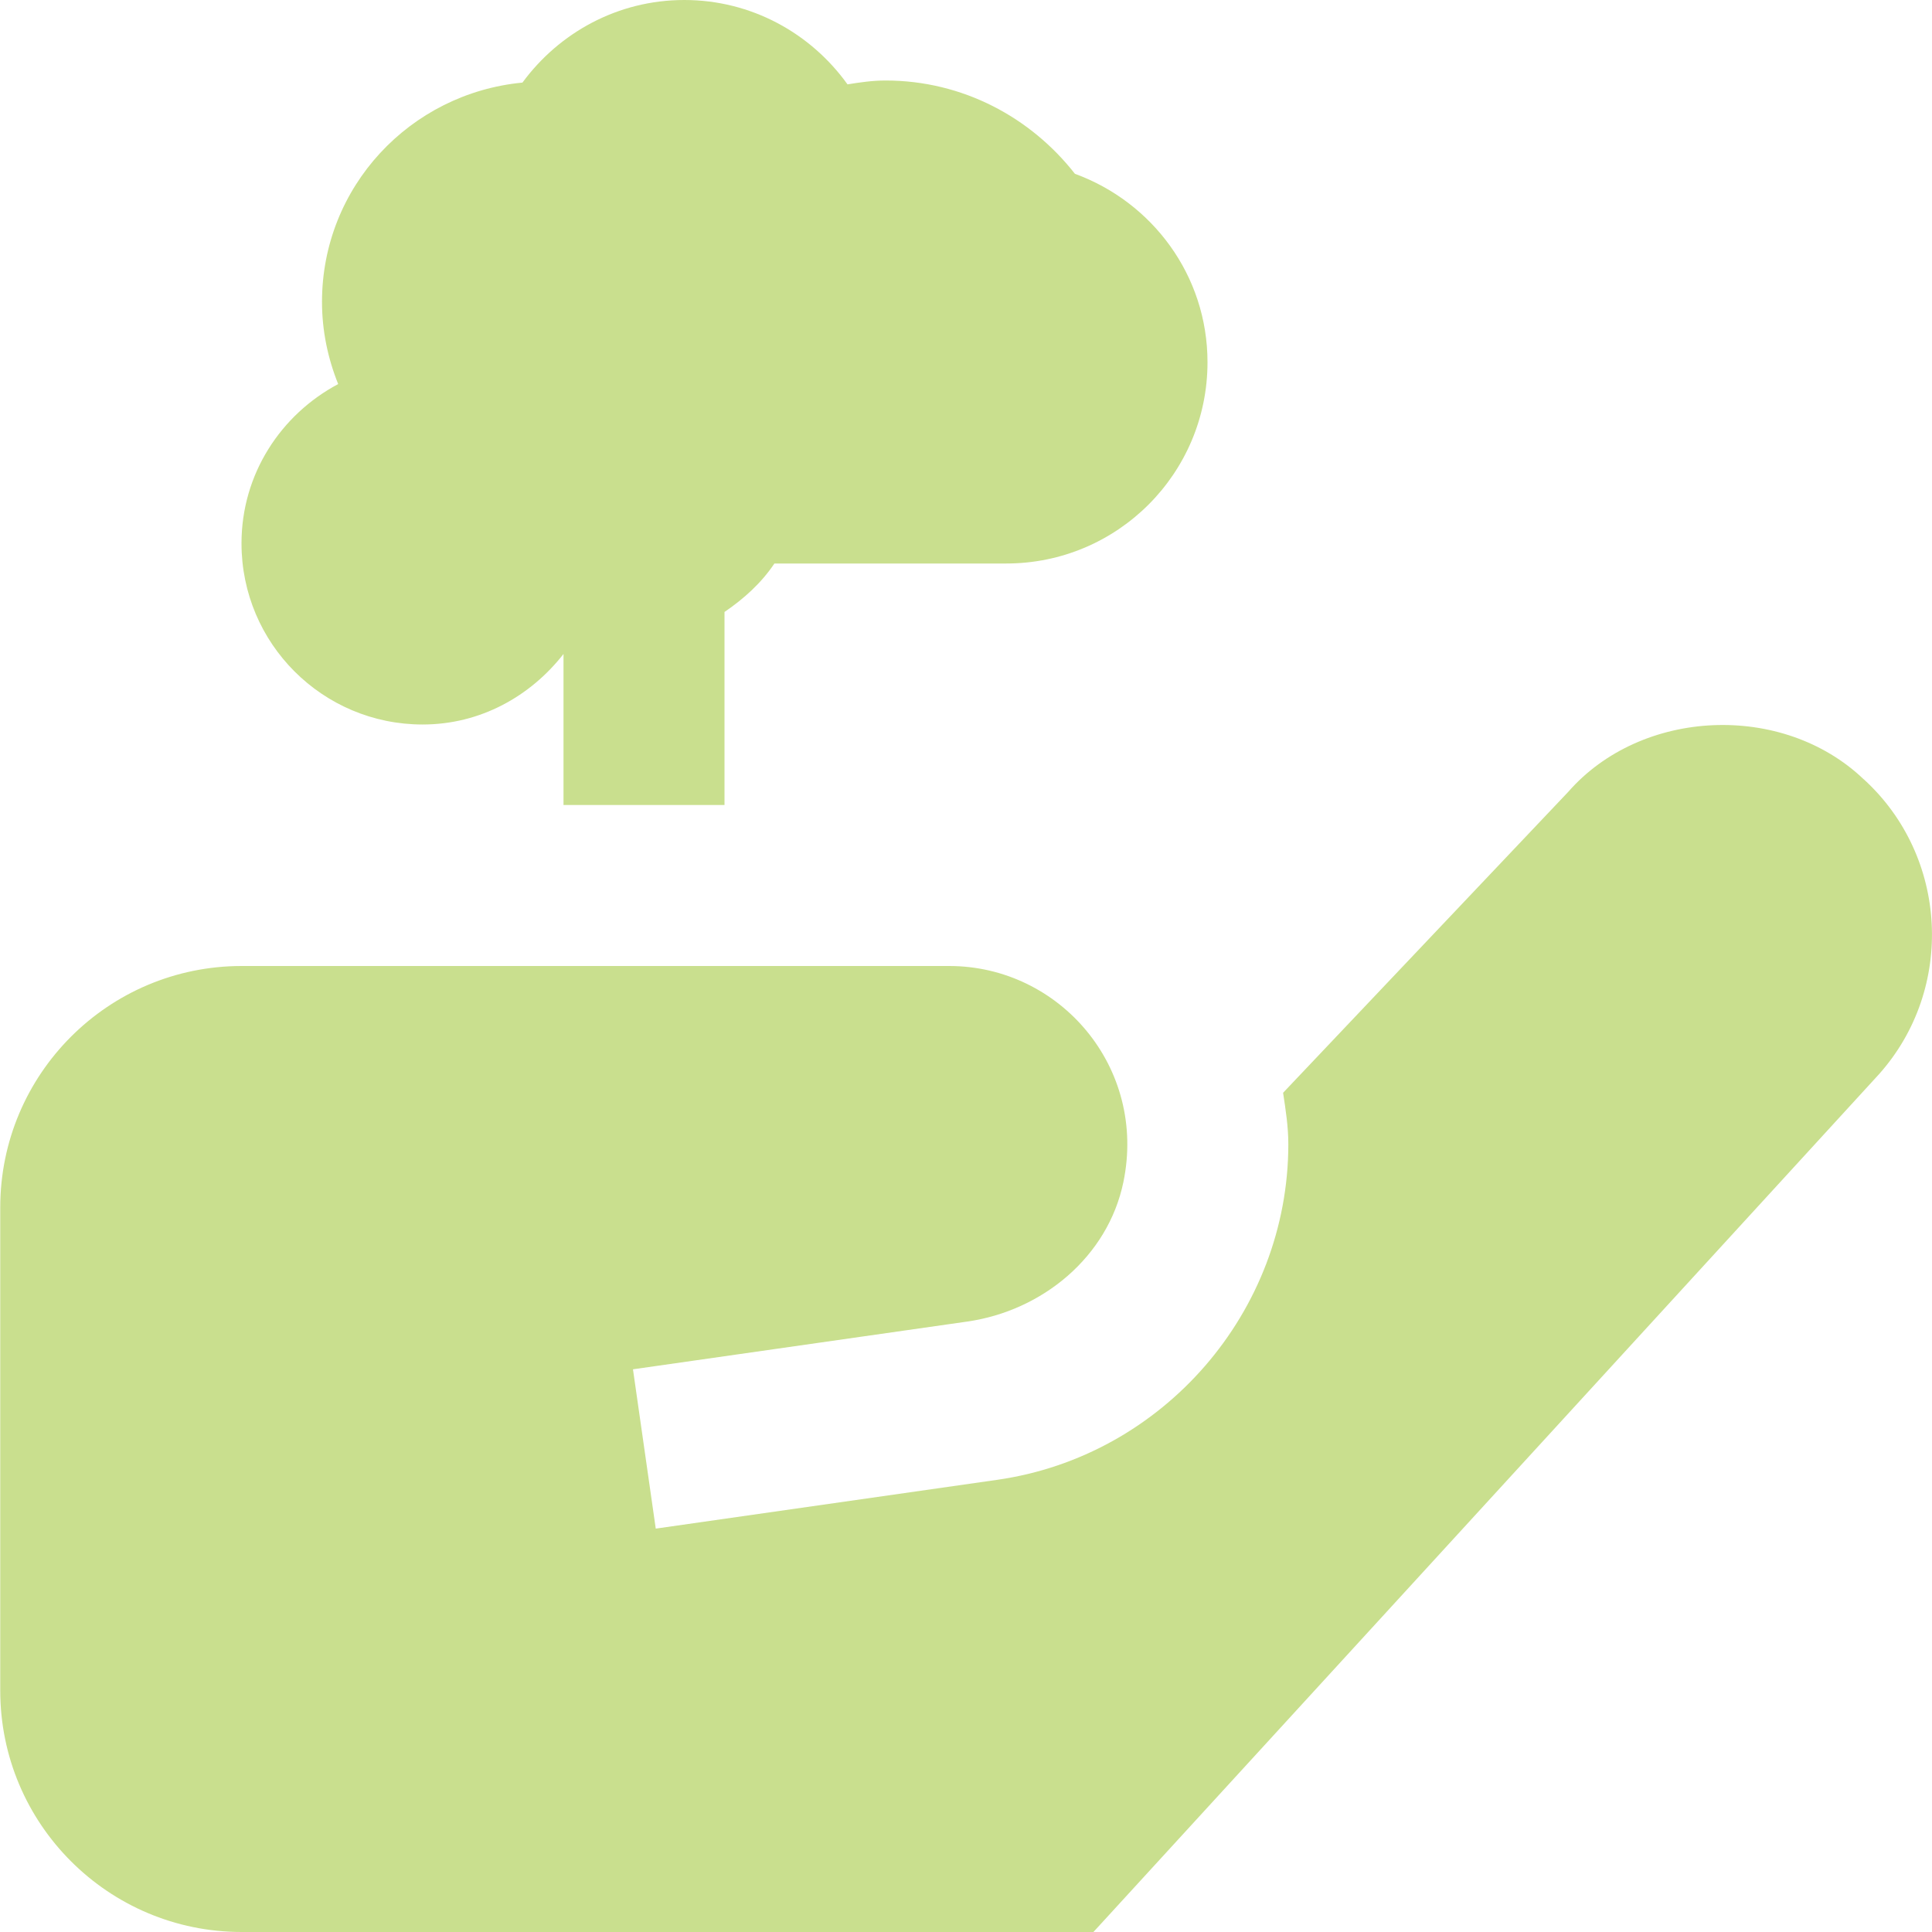 <?xml version="1.0" encoding="UTF-8"?>
<svg xmlns="http://www.w3.org/2000/svg" id="Layer_1" data-name="Layer 1" fill="#c9df8e" viewBox="0 0 24 24">
  <path d="M3,6.75c0-.862,.49-1.601,1.201-1.979-.127-.316-.201-.659-.201-1.021,0-1.43,1.095-2.591,2.49-2.724,.455-.619,1.183-1.026,2.01-1.026,.837,0,1.574,.415,2.028,1.048,.155-.025,.31-.048,.472-.048,.959,0,1.804,.458,2.353,1.159,.959,.35,1.647,1.261,1.647,2.341,0,1.381-1.119,2.5-2.5,2.5h-2.88c-.162,.242-.379,.438-.62,.602v2.398h-2v-1.876c-.411,.525-1.032,.876-1.75,.876-1.243,0-2.25-1.007-2.25-2.25Zm20.152,2.931c-1.007-.963-2.764-.882-3.672,.157l-3.541,3.737c.032,.21,.065,.42,.065,.638,0,2.083-1.555,3.876-3.617,4.17l-4.241,.606-.283-1.979,4.152-.593c.936-.134,1.748-.806,1.94-1.732,.296-1.425-.79-2.685-2.164-2.685H3.003C1.346,12,.003,13.343,.003,15v6c0,1.657,1.343,3,3,3H13.583l9.758-10.655c.948-1.062,.862-2.707-.189-3.665Z"/>
</svg>
